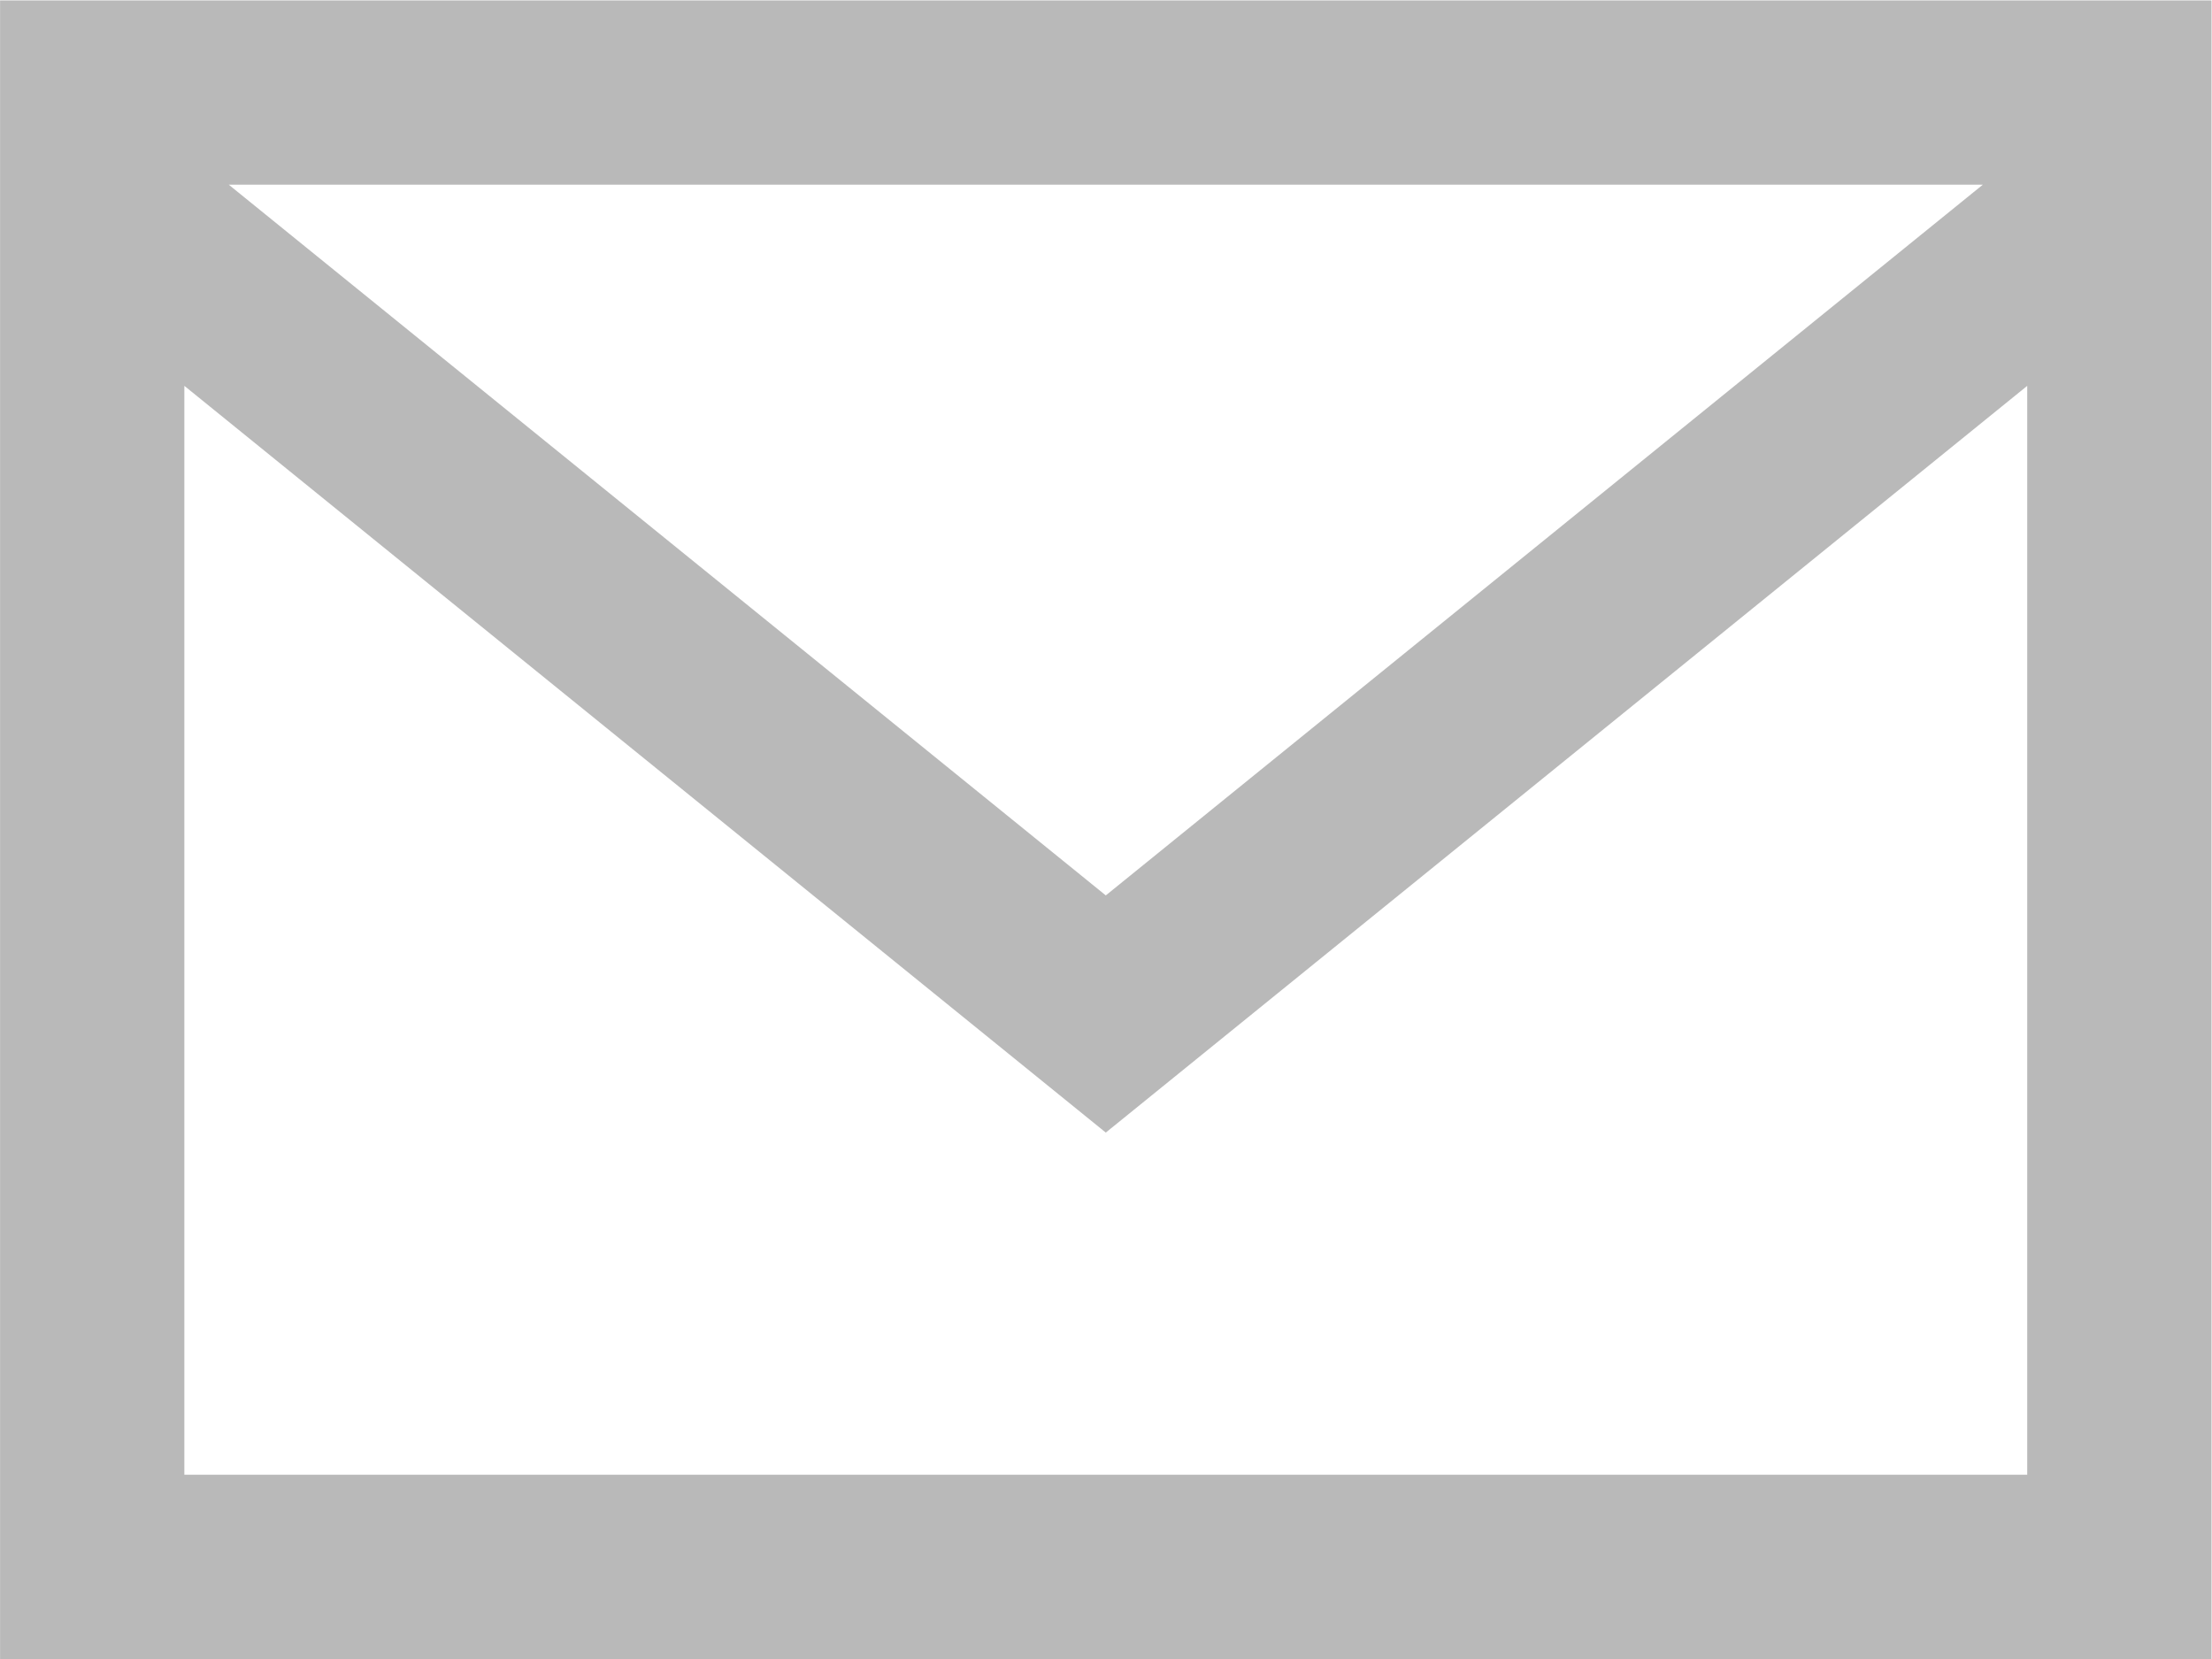 <?xml version="1.0" encoding="UTF-8" standalone="no"?>
<!-- Created with Inkscape (http://www.inkscape.org/) -->

<svg
   version="1.1"
   id="svg1"
   width="32"
   height="24"
   viewBox="0 0 32 24"
   xmlns="http://www.w3.org/2000/svg"
   xmlns:svg="http://www.w3.org/2000/svg">
  <defs
     id="defs1" />
  <g
     id="layer-MC2"
     transform="translate(-801.533,-2555.716)">
    <path
       id="path325"
       d="M 0,0 V 11.817 L 10,3.713 20,11.817 V 0 Z M 19.518,14 10,6.287 0.482,14 Z M -2,-2 H 22 V 16 H -2 Z"
       style="fill:#b9b9b9;fill-opacity:1;fill-rule:nonzero;stroke:none"
       transform="matrix(1.333,0,0,-1.333,804.2,2577.05)" />
  </g>
</svg>
